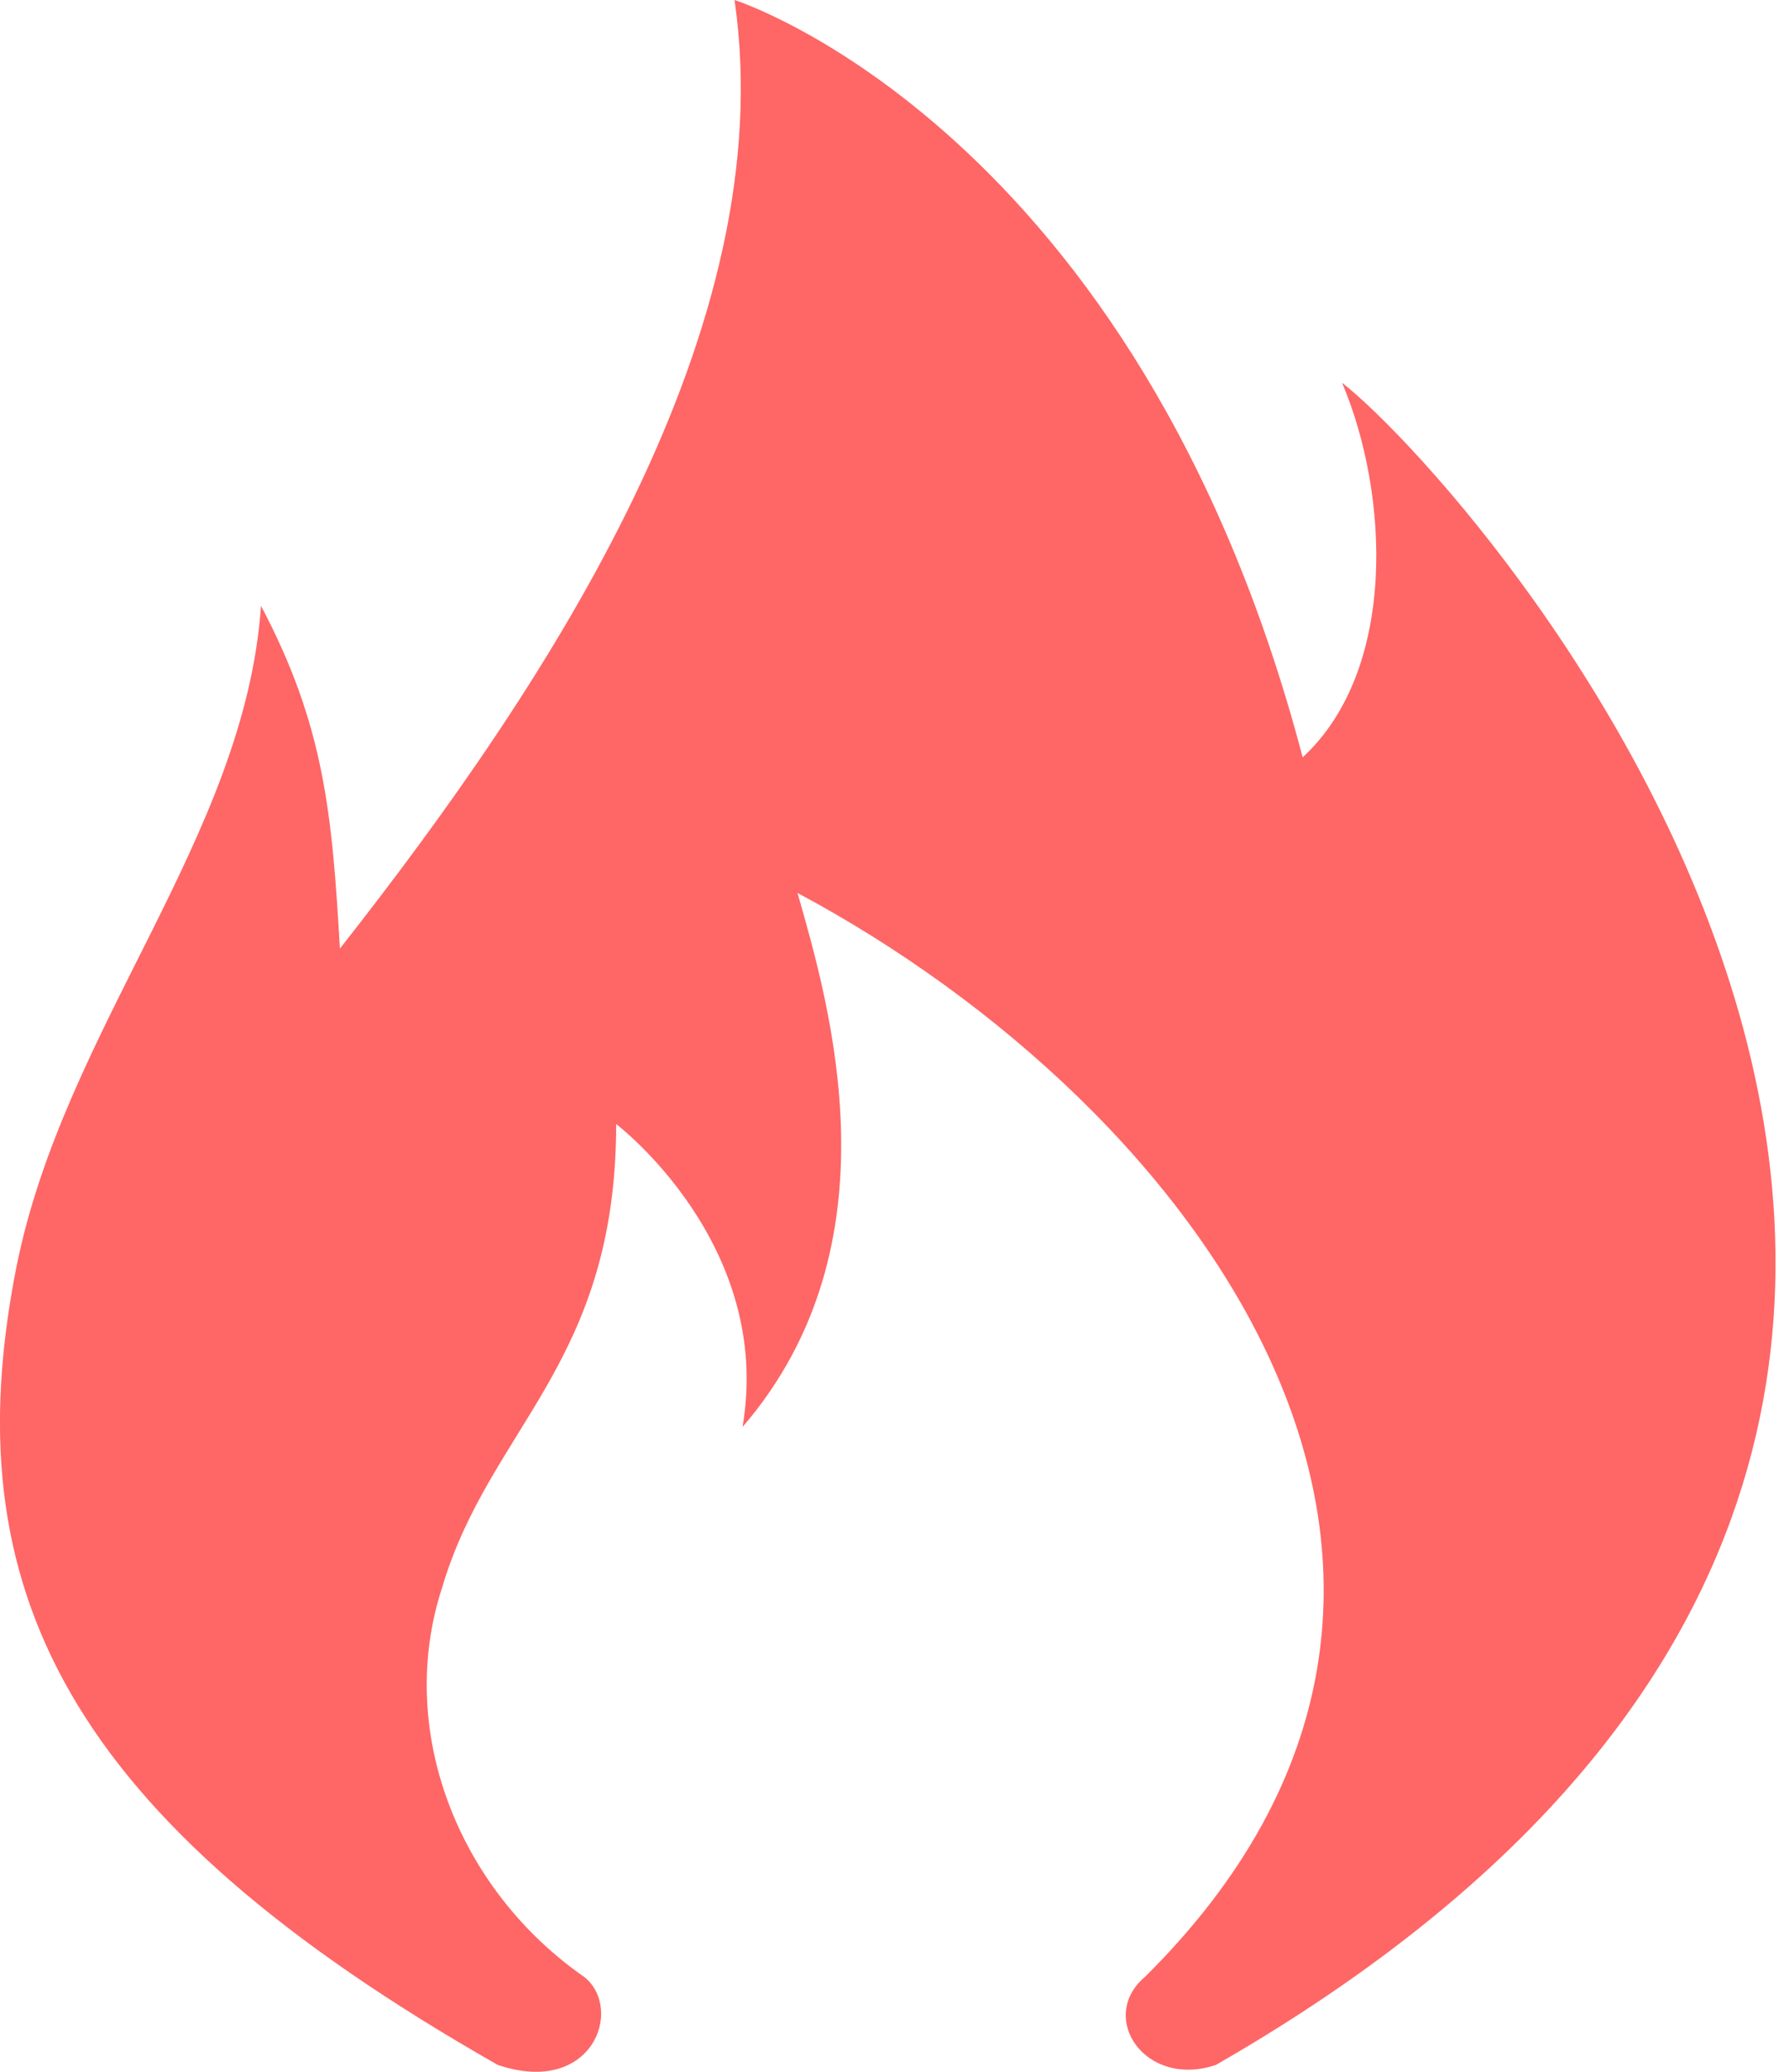 <?xml version="1.0" encoding="UTF-8"?>
<svg width="19px" height="22px" viewBox="0 0 19 22" version="1.1" xmlns="http://www.w3.org/2000/svg" xmlns:xlink="http://www.w3.org/1999/xlink">
    <title>编组</title>
    <g id="页面-1" stroke="none" stroke-width="1" fill="none" fill-rule="evenodd">
        <g id="角色广场" transform="translate(-421, -454)" fill="#FF6666" fill-rule="nonzero">
            <g id="编组" transform="translate(421, 454)">
                <path d="M5.287,21.927 C6.292,22.265 6.627,21.335 6.208,20.995 C4.867,20.065 4.196,18.371 4.699,16.847 C5.203,15.155 6.544,14.477 6.544,11.936 C6.544,11.936 8.219,13.208 7.886,15.153 C9.561,13.208 8.807,10.667 8.47,9.482 C12.745,11.768 16.433,16.762 12.158,20.994 C11.656,21.42 12.158,22.18 12.913,21.927 C24.561,15.238 15.762,5.248 14.253,4.064 C14.756,5.248 14.841,7.112 13.835,8.042 C12.075,1.355 7.801,0 7.801,0 C8.304,3.473 5.873,7.195 3.61,10.073 C3.527,8.635 3.443,7.703 2.772,6.433 C2.603,8.889 0.678,10.921 0.173,13.461 C-0.495,16.847 0.676,19.303 5.287,21.927 Z" id="路径"></path>
            </g>
        </g>
    </g>
</svg>